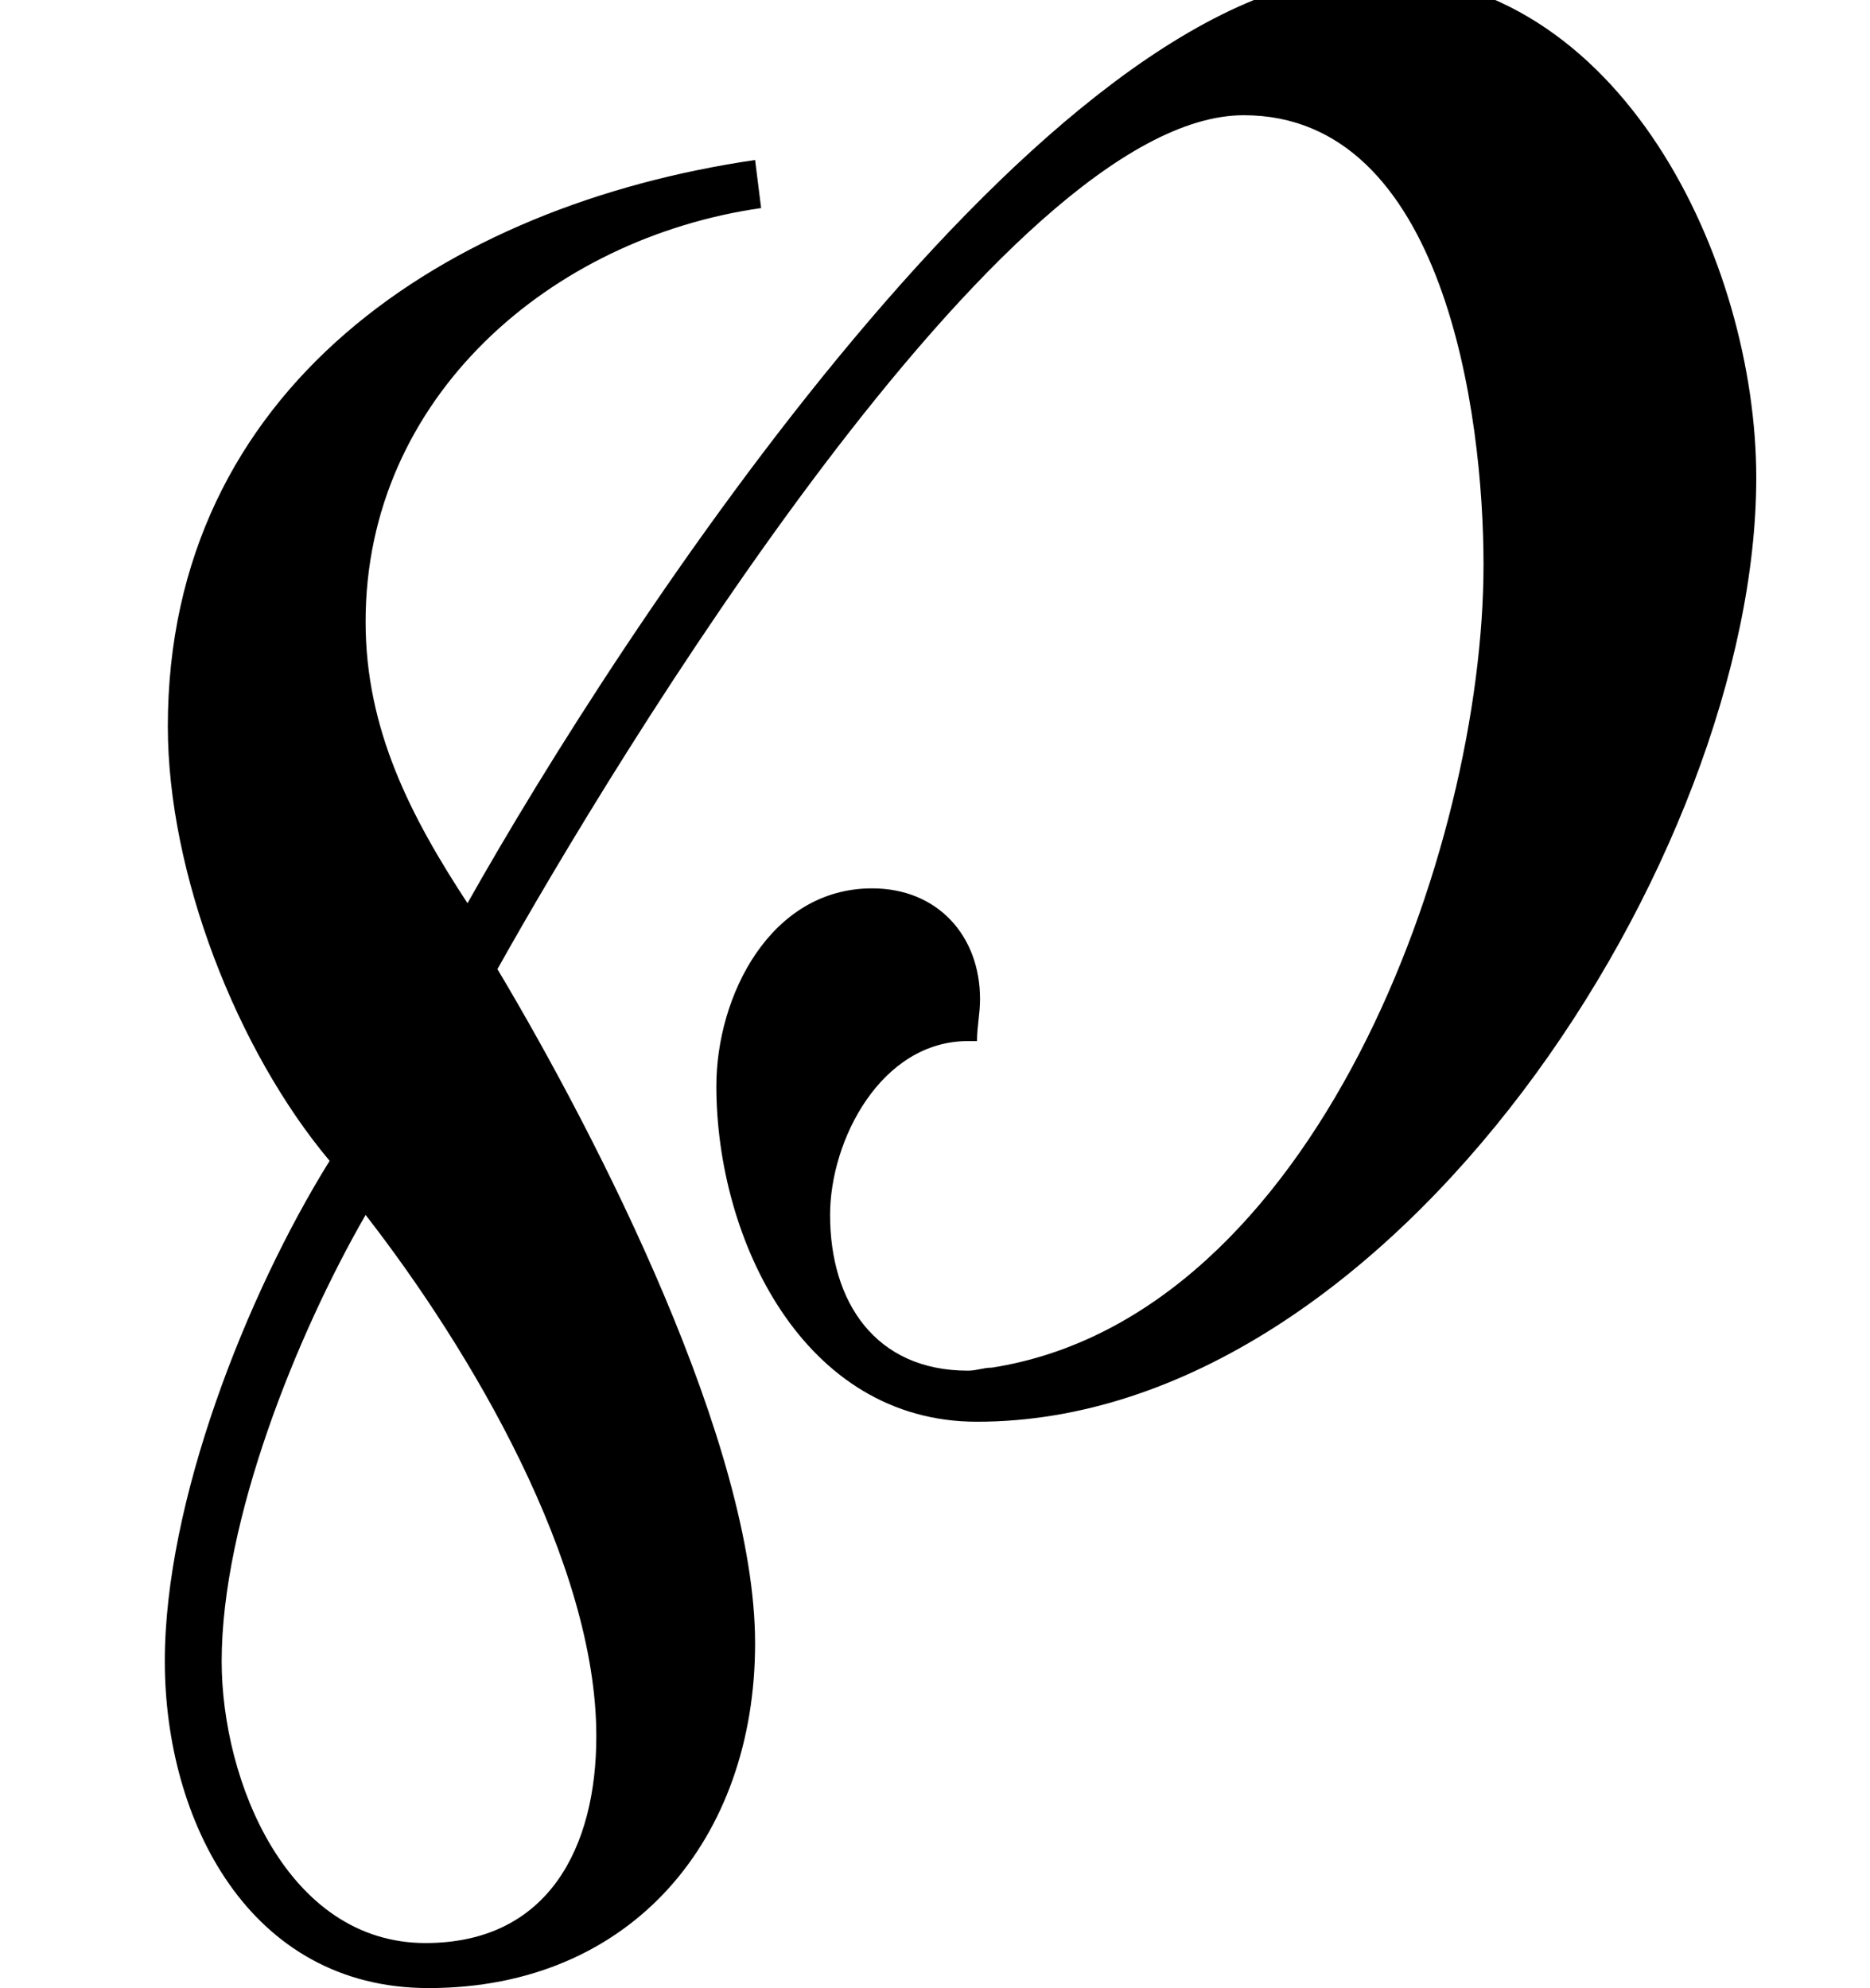 <?xml version='1.0' encoding='UTF-8'?>
<!-- This file was generated by dvisvgm 2.8.2 -->
<svg version='1.1' xmlns='http://www.w3.org/2000/svg' xmlns:xlink='http://www.w3.org/1999/xlink' width='7.432pt' height='7.903pt' viewBox='56.413 60.15 7.432 7.903'>
<defs>
<path id='g1-125' d='M6.98-3.704C6.98-4.562 6.444-5.705 5.455-5.705C4.157-5.705 2.454-3.073 1.858-2.013C1.632-2.358 1.453-2.704 1.453-3.132C1.453-4.026 2.192-4.657 3.025-4.776L3.001-4.967C1.775-4.788 .667-4.061 .667-2.716C.667-2.132 .941-1.429 1.31-.989C.977-.453 .655 .369 .655 1S.989 2.299 1.703 2.299C2.513 2.299 3.001 1.703 3.001 .929C3.001 .143 2.382-1.072 1.977-1.751C2.43-2.561 3.99-5.145 4.943-5.145C5.741-5.145 5.896-3.954 5.896-3.359C5.896-2.227 5.229-.369 3.942-.167C3.907-.167 3.883-.155 3.847-.155C3.478-.155 3.299-.429 3.299-.774C3.299-1.072 3.502-1.465 3.847-1.465H3.883C3.883-1.525 3.895-1.572 3.895-1.632C3.895-1.882 3.728-2.072 3.466-2.072C3.061-2.072 2.847-1.644 2.847-1.286C2.847-.679 3.192 .048 3.883 .048C5.538 .048 6.98-2.203 6.98-3.704ZM2.37 1.298C2.37 1.739 2.18 2.12 1.691 2.12C1.143 2.12 .881 1.477 .881 1C.881 .441 1.179-.298 1.453-.774C1.87-.238 2.37 .607 2.37 1.298Z'/>
</defs>
<g id='page1'>
<use x='56.413' y='65.753' xlink:href='#g1-125'/>
</g>
</svg>